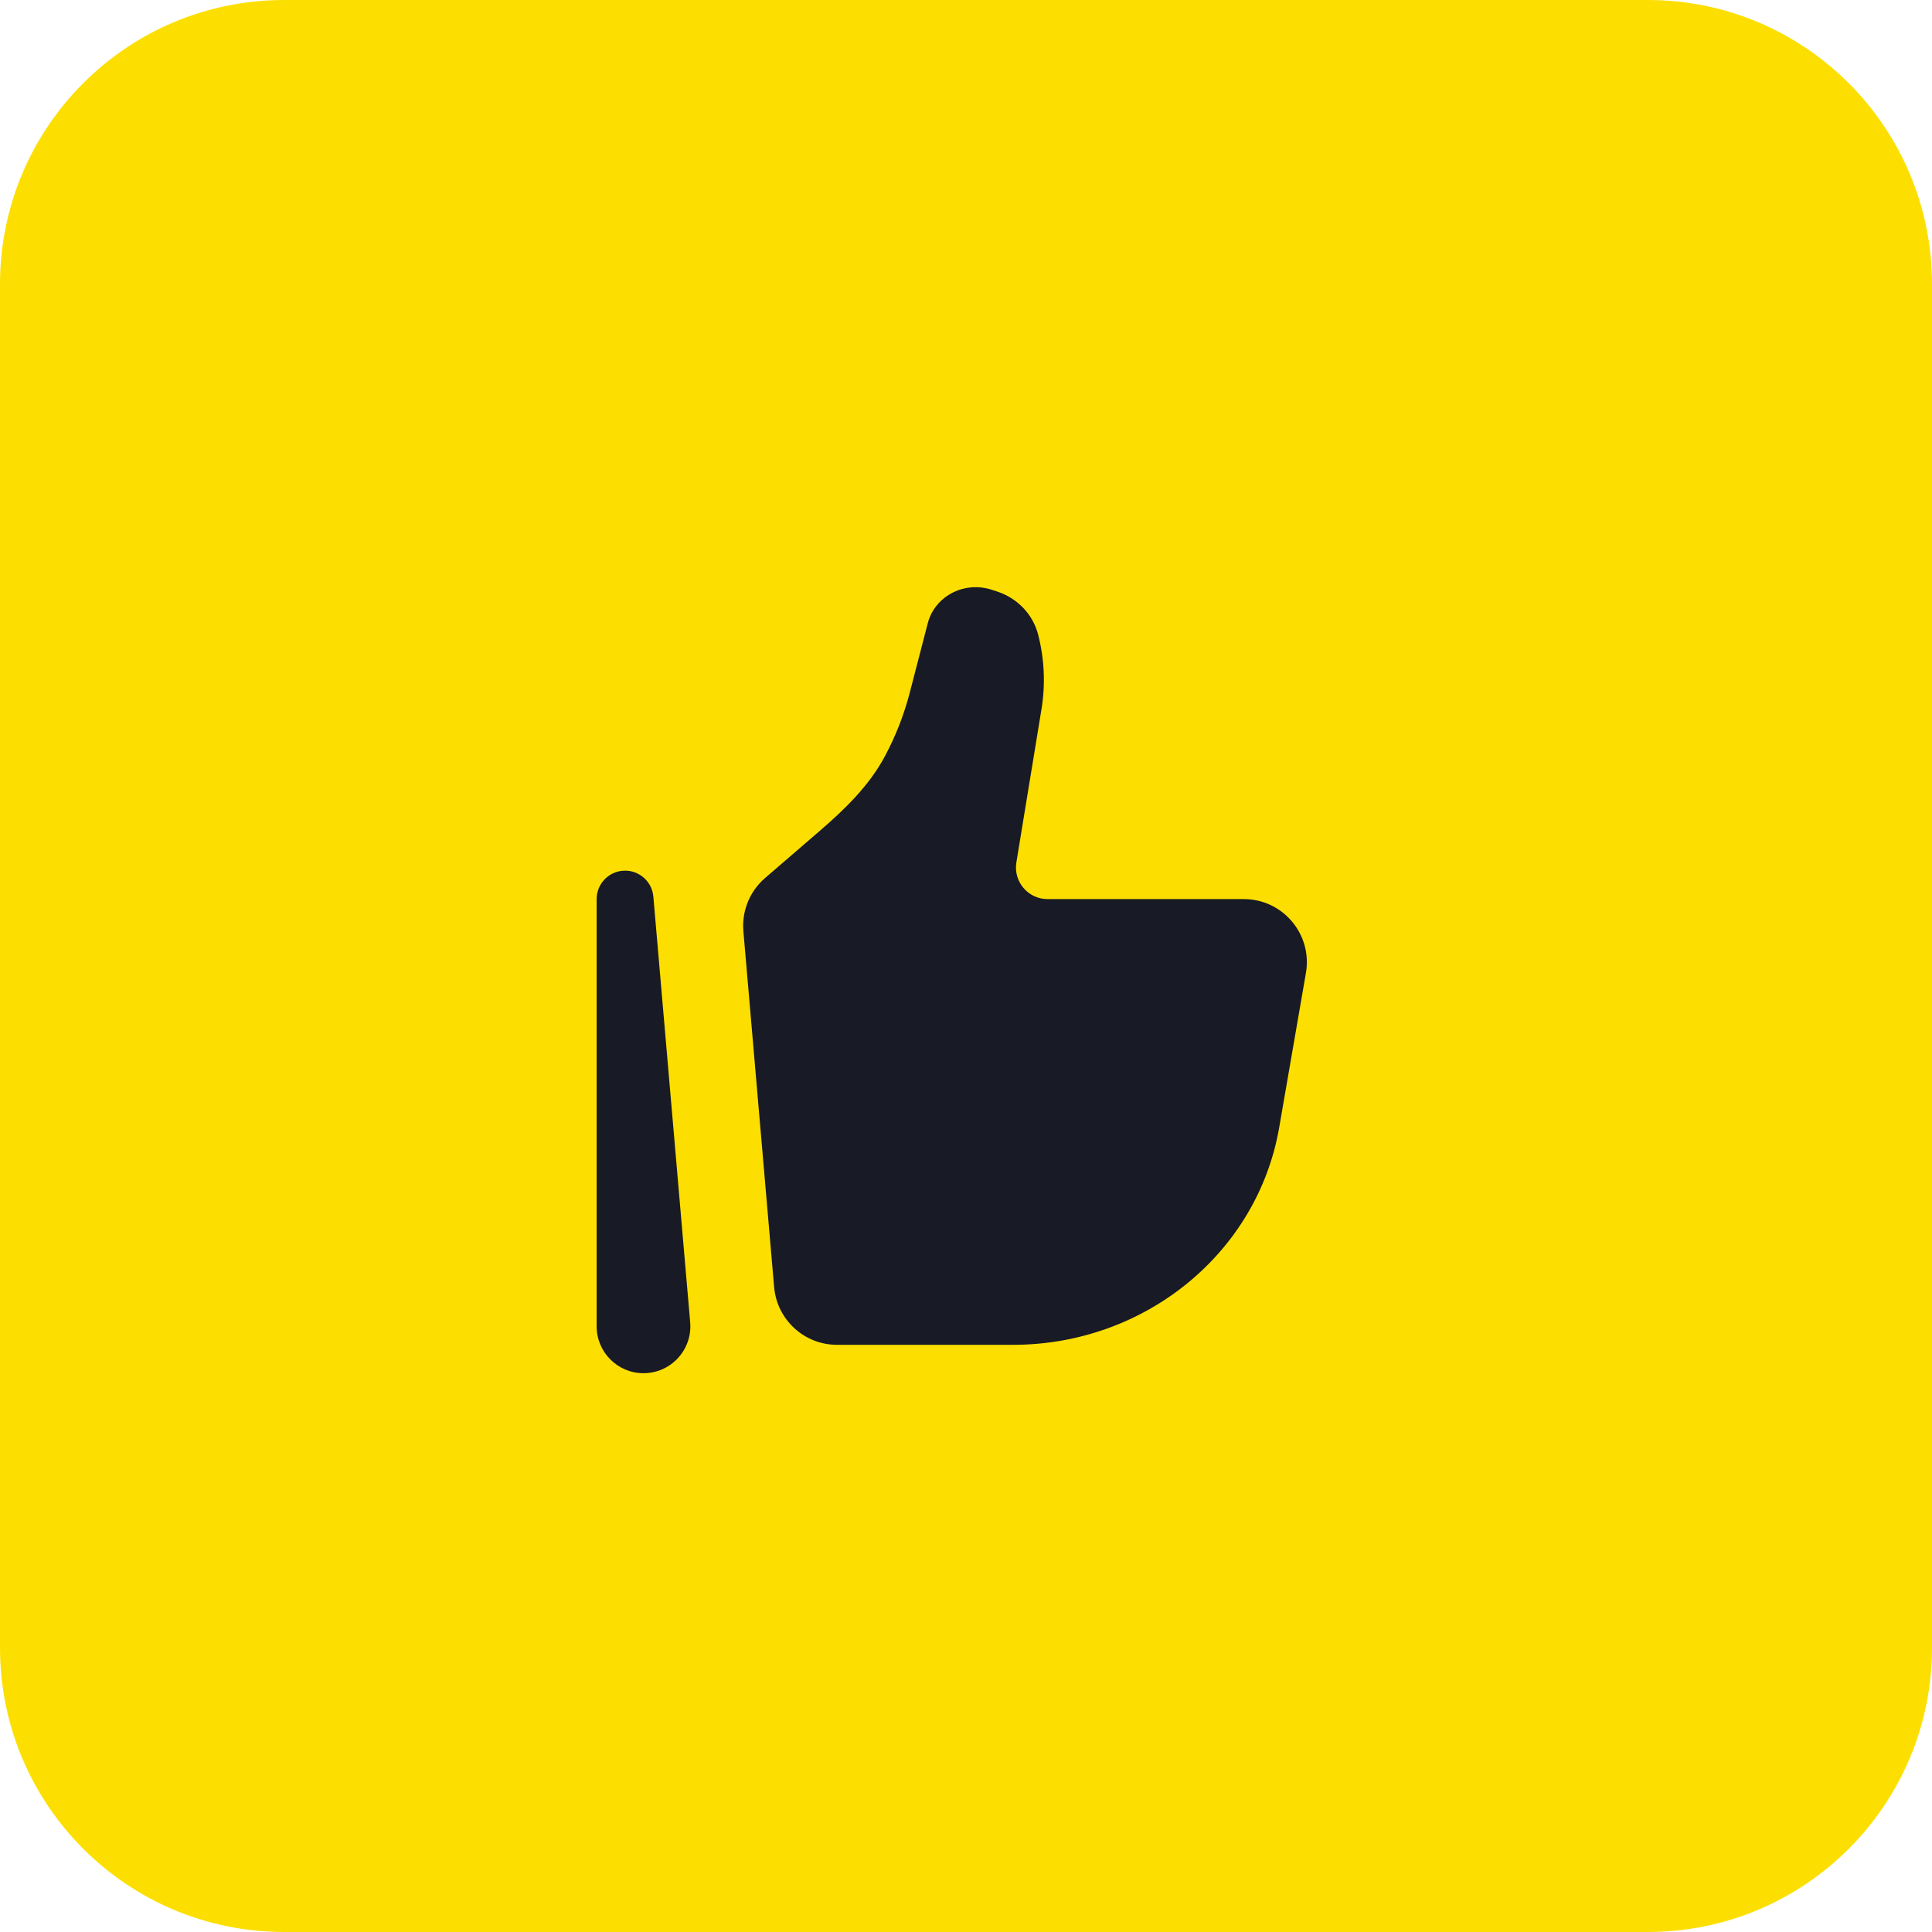 <?xml version="1.0" encoding="UTF-8"?> <svg xmlns="http://www.w3.org/2000/svg" width="68" height="68" viewBox="0 0 68 68" fill="none"><g clip-path="url(#clip0_2089_189)"><path d="M58 0H10C4.477 0 0 4.477 0 10V58C0 63.523 4.477 68 10 68H58C63.523 68 68 63.523 68 58V10C68 4.477 63.523 0 58 0Z" fill="#FCDF00"></path><path d="M45.023 39.686L45.964 34.246C46.199 32.888 45.154 31.645 43.777 31.645H36.869C36.184 31.645 35.663 31.03 35.773 30.354L36.657 24.961C36.8 24.085 36.76 23.189 36.537 22.329C36.352 21.617 35.803 21.046 35.08 20.814L34.887 20.752C34.451 20.612 33.974 20.644 33.563 20.843C33.11 21.061 32.778 21.459 32.655 21.933L32.021 24.378C31.819 25.156 31.525 25.907 31.146 26.616C30.593 27.653 29.736 28.483 28.846 29.25L26.928 30.903C26.387 31.369 26.103 32.067 26.165 32.779L27.247 45.302C27.347 46.451 28.307 47.333 29.459 47.333H35.657C40.299 47.333 44.26 44.099 45.023 39.686Z" fill="#181A25"></path><path fill-rule="evenodd" clip-rule="evenodd" d="M21.957 30.645C22.492 30.622 22.95 31.025 22.996 31.558L24.292 46.541C24.375 47.503 23.617 48.332 22.649 48.332C21.737 48.332 21 47.593 21 46.683V31.645C21 31.109 21.422 30.669 21.957 30.645Z" fill="#181A25"></path></g><defs><clipPath id="clip0_2089_189"><rect width="68" height="68" fill="white"></rect></clipPath></defs></svg> 